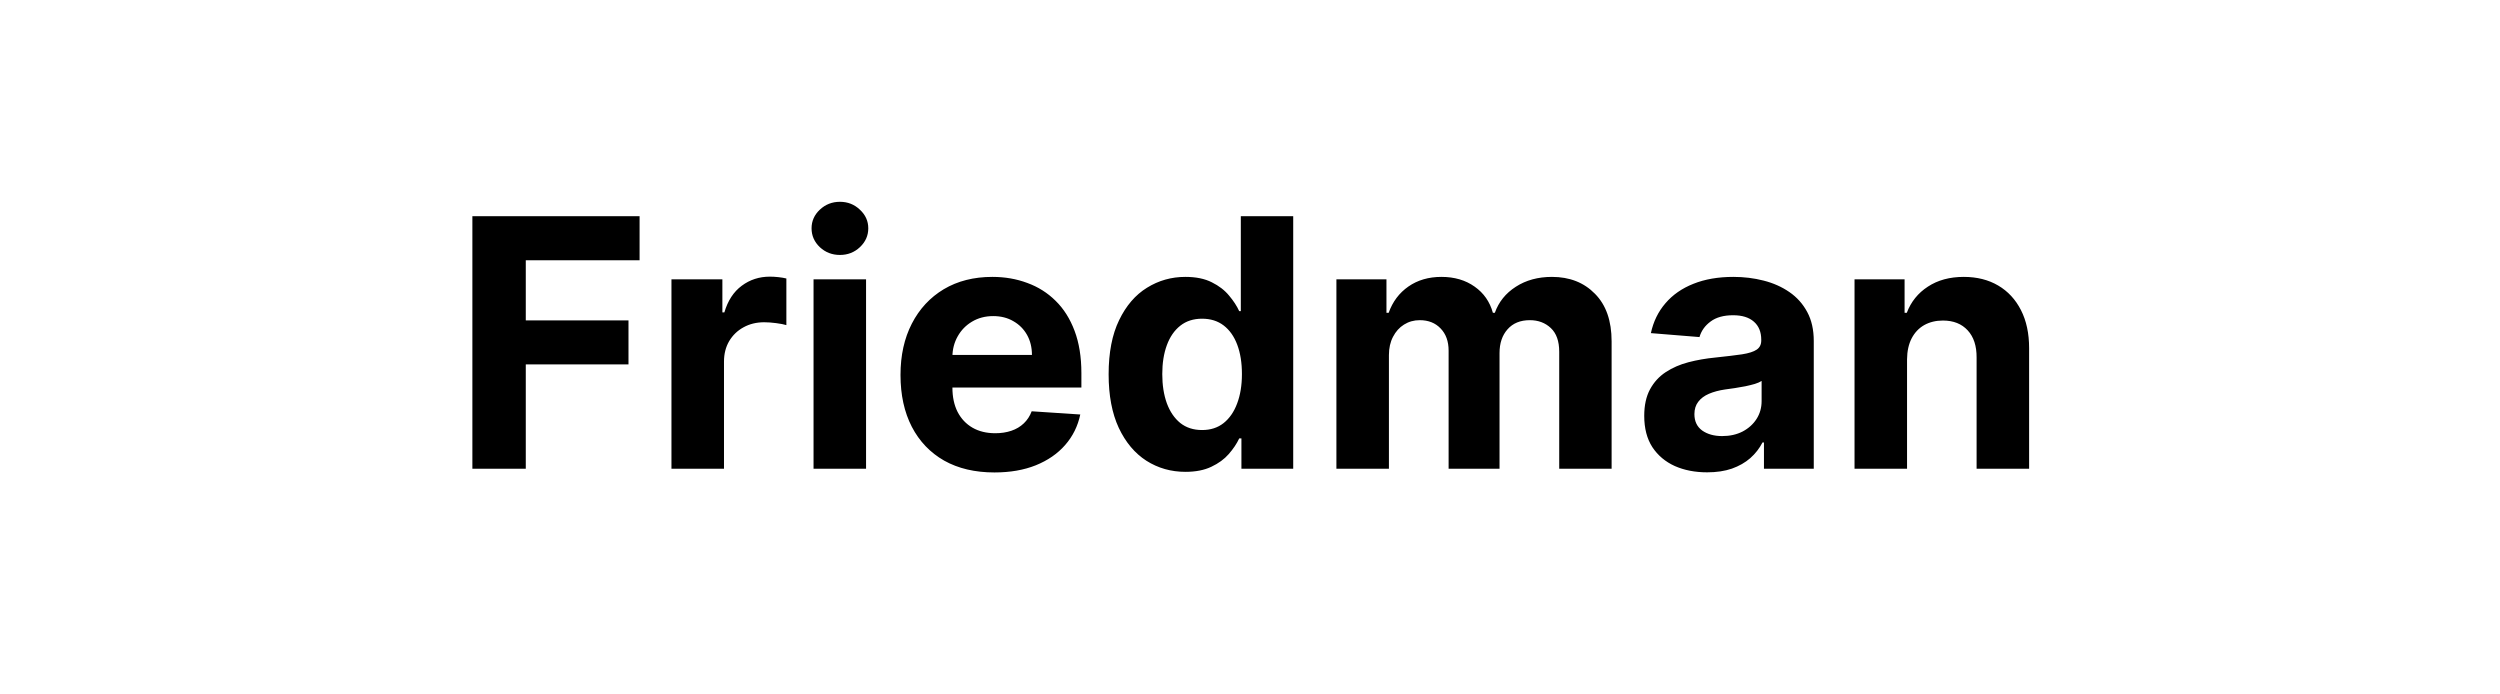 <svg width="144" height="40" viewBox="0 0 144 40" fill="none" xmlns="http://www.w3.org/2000/svg">
<path d="M27.209 27V12.454H36.84V14.99H30.285V18.456H36.201V20.991H30.285V27H27.209ZM38.676 27V16.091H41.609V17.994H41.723C41.922 17.317 42.256 16.806 42.724 16.46C43.193 16.11 43.733 15.935 44.344 15.935C44.495 15.935 44.659 15.944 44.834 15.963C45.009 15.982 45.163 16.008 45.295 16.041V18.726C45.153 18.683 44.957 18.645 44.706 18.612C44.455 18.579 44.225 18.562 44.017 18.562C43.572 18.562 43.174 18.66 42.824 18.854C42.478 19.043 42.204 19.308 42 19.649C41.801 19.99 41.702 20.383 41.702 20.828V27H38.676ZM46.86 27V16.091H49.885V27H46.86ZM48.38 14.685C47.93 14.685 47.544 14.536 47.222 14.237C46.905 13.934 46.746 13.572 46.746 13.151C46.746 12.734 46.905 12.376 47.222 12.078C47.544 11.775 47.93 11.624 48.38 11.624C48.829 11.624 49.213 11.775 49.53 12.078C49.852 12.376 50.013 12.734 50.013 13.151C50.013 13.572 49.852 13.934 49.53 14.237C49.213 14.536 48.829 14.685 48.38 14.685ZM57.281 27.213C56.158 27.213 55.193 26.986 54.383 26.531C53.578 26.072 52.958 25.423 52.522 24.585C52.086 23.742 51.869 22.746 51.869 21.595C51.869 20.473 52.086 19.488 52.522 18.641C52.958 17.793 53.571 17.133 54.361 16.659C55.157 16.186 56.09 15.949 57.16 15.949C57.88 15.949 58.55 16.065 59.17 16.297C59.795 16.524 60.339 16.867 60.803 17.327C61.272 17.786 61.637 18.364 61.897 19.06C62.157 19.751 62.288 20.561 62.288 21.489V22.32H53.076V20.445H59.44C59.44 20.009 59.345 19.623 59.156 19.287C58.966 18.951 58.703 18.688 58.367 18.499C58.036 18.305 57.65 18.207 57.209 18.207C56.75 18.207 56.343 18.314 55.988 18.527C55.638 18.735 55.363 19.017 55.164 19.372C54.965 19.723 54.863 20.113 54.859 20.544V22.327C54.859 22.866 54.958 23.333 55.157 23.726C55.361 24.119 55.647 24.422 56.016 24.635C56.386 24.848 56.824 24.954 57.33 24.954C57.666 24.954 57.974 24.907 58.254 24.812C58.533 24.718 58.772 24.576 58.971 24.386C59.17 24.197 59.321 23.965 59.425 23.69L62.224 23.875C62.082 24.547 61.791 25.134 61.35 25.636C60.914 26.134 60.351 26.522 59.66 26.801C58.973 27.076 58.18 27.213 57.281 27.213ZM68.282 27.178C67.453 27.178 66.703 26.965 66.031 26.538C65.363 26.108 64.833 25.475 64.44 24.642C64.051 23.804 63.857 22.776 63.857 21.56C63.857 20.31 64.058 19.27 64.461 18.442C64.863 17.608 65.398 16.986 66.066 16.574C66.738 16.157 67.475 15.949 68.275 15.949C68.886 15.949 69.395 16.053 69.802 16.261C70.214 16.465 70.545 16.721 70.796 17.028C71.052 17.331 71.246 17.63 71.379 17.923H71.471V12.454H74.489V27H71.506V25.253H71.379C71.237 25.556 71.035 25.857 70.775 26.155C70.519 26.448 70.185 26.692 69.773 26.886C69.366 27.081 68.869 27.178 68.282 27.178ZM69.241 24.77C69.728 24.77 70.14 24.637 70.477 24.372C70.817 24.102 71.078 23.726 71.258 23.243C71.442 22.76 71.535 22.194 71.535 21.546C71.535 20.897 71.445 20.333 71.265 19.855C71.085 19.377 70.825 19.008 70.484 18.747C70.143 18.487 69.728 18.357 69.241 18.357C68.744 18.357 68.325 18.491 67.984 18.761C67.643 19.031 67.385 19.405 67.21 19.884C67.034 20.362 66.947 20.916 66.947 21.546C66.947 22.18 67.034 22.741 67.21 23.229C67.389 23.712 67.647 24.09 67.984 24.365C68.325 24.635 68.744 24.77 69.241 24.77ZM76.977 27V16.091H79.86V18.016H79.988C80.216 17.376 80.594 16.872 81.125 16.503C81.655 16.134 82.289 15.949 83.028 15.949C83.776 15.949 84.413 16.136 84.939 16.51C85.464 16.879 85.814 17.381 85.99 18.016H86.103C86.326 17.391 86.728 16.891 87.311 16.517C87.898 16.138 88.591 15.949 89.392 15.949C90.41 15.949 91.236 16.273 91.87 16.922C92.51 17.566 92.829 18.48 92.829 19.663V27H89.811V20.26C89.811 19.654 89.65 19.199 89.328 18.896C89.006 18.593 88.603 18.442 88.12 18.442C87.571 18.442 87.143 18.617 86.835 18.967C86.527 19.313 86.373 19.77 86.373 20.338V27H83.44V20.196C83.44 19.661 83.286 19.235 82.978 18.918C82.675 18.6 82.275 18.442 81.778 18.442C81.442 18.442 81.139 18.527 80.869 18.697C80.604 18.863 80.393 19.098 80.237 19.401C80.081 19.699 80.002 20.049 80.002 20.452V27H76.977ZM98.33 27.206C97.634 27.206 97.014 27.085 96.469 26.844C95.925 26.598 95.494 26.235 95.177 25.757C94.864 25.274 94.708 24.673 94.708 23.953C94.708 23.347 94.819 22.838 95.041 22.426C95.264 22.014 95.567 21.683 95.951 21.432C96.334 21.181 96.77 20.991 97.257 20.864C97.75 20.736 98.266 20.646 98.806 20.594C99.44 20.527 99.952 20.466 100.34 20.409C100.728 20.348 101.01 20.258 101.185 20.139C101.36 20.021 101.448 19.846 101.448 19.614V19.571C101.448 19.121 101.306 18.773 101.022 18.527C100.742 18.281 100.345 18.158 99.829 18.158C99.284 18.158 98.851 18.278 98.529 18.52C98.207 18.757 97.994 19.055 97.89 19.415L95.091 19.188C95.233 18.525 95.513 17.952 95.929 17.469C96.346 16.981 96.883 16.607 97.541 16.347C98.204 16.081 98.972 15.949 99.843 15.949C100.449 15.949 101.029 16.02 101.583 16.162C102.141 16.304 102.636 16.524 103.067 16.822C103.503 17.121 103.846 17.504 104.097 17.973C104.348 18.437 104.473 18.993 104.473 19.642V27H101.604V25.487H101.519C101.344 25.828 101.109 26.129 100.816 26.389C100.522 26.645 100.169 26.846 99.757 26.993C99.346 27.135 98.87 27.206 98.33 27.206ZM99.196 25.118C99.641 25.118 100.034 25.03 100.375 24.855C100.716 24.675 100.984 24.434 101.178 24.131C101.372 23.828 101.469 23.484 101.469 23.101V21.943C101.374 22.005 101.244 22.062 101.078 22.114C100.917 22.161 100.735 22.206 100.532 22.249C100.328 22.287 100.124 22.322 99.921 22.355C99.717 22.384 99.533 22.41 99.367 22.433C99.012 22.485 98.702 22.568 98.436 22.682C98.171 22.796 97.965 22.949 97.819 23.143C97.672 23.333 97.598 23.57 97.598 23.854C97.598 24.266 97.748 24.581 98.046 24.798C98.349 25.011 98.732 25.118 99.196 25.118ZM109.846 20.693V27H106.821V16.091H109.704V18.016H109.832C110.074 17.381 110.478 16.879 111.047 16.51C111.615 16.136 112.304 15.949 113.113 15.949C113.871 15.949 114.531 16.115 115.095 16.446C115.658 16.777 116.096 17.251 116.409 17.866C116.721 18.477 116.877 19.206 116.877 20.054V27H113.852V20.594C113.857 19.926 113.686 19.405 113.341 19.031C112.995 18.652 112.519 18.463 111.913 18.463C111.506 18.463 111.146 18.551 110.833 18.726C110.526 18.901 110.284 19.157 110.109 19.493C109.939 19.824 109.851 20.224 109.846 20.693Z" fill="black"/>
</svg>
